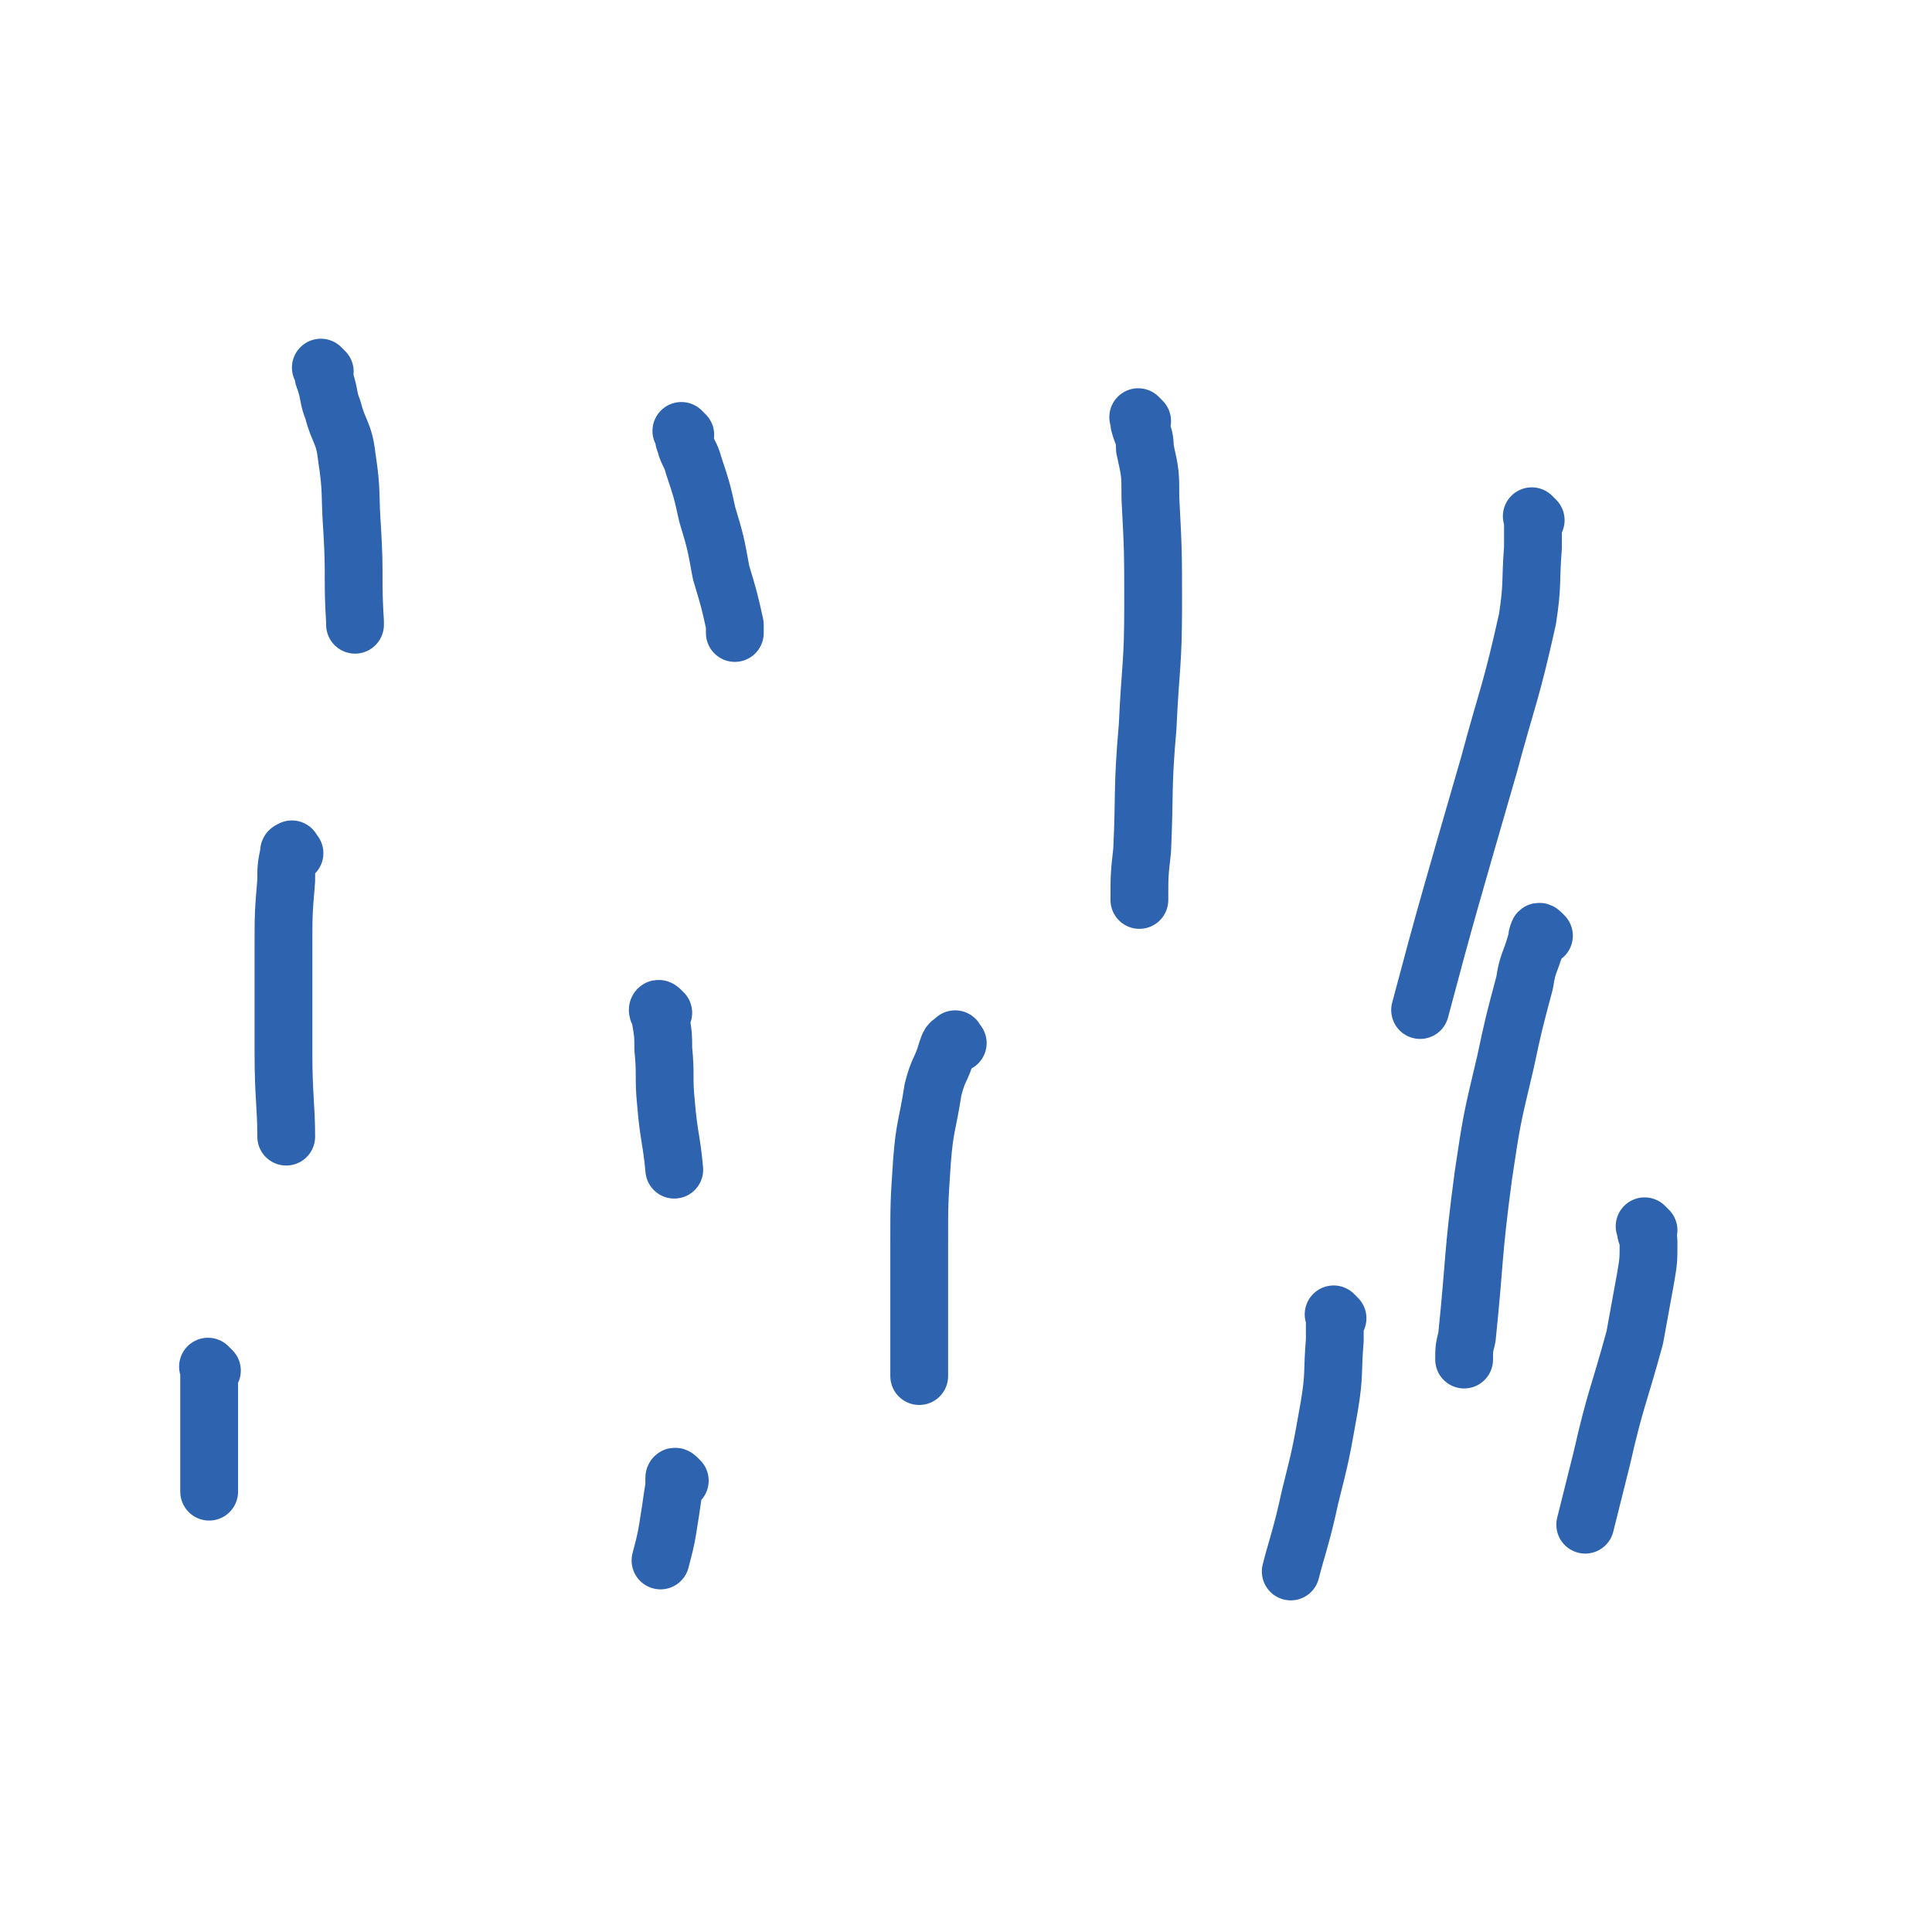 <svg viewBox='0 0 702 702' version='1.1' xmlns='http://www.w3.org/2000/svg' xmlns:xlink='http://www.w3.org/1999/xlink'><g fill='none' stroke='#2D63AF' stroke-width='21' stroke-linecap='round' stroke-linejoin='round'><path d='M118,135c-1,-1 -1,-1 -1,-1 -1,-1 0,0 0,0 0,0 0,0 0,0 1,2 0,2 1,4 2,6 1,6 3,11 2,8 4,8 5,17 2,13 1,13 2,27 1,17 0,17 1,33 0,1 0,1 0,1 '/><path d='M107,310c-1,-1 -1,-2 -1,-1 -1,0 -1,0 -1,1 -1,5 -1,5 -1,10 -1,12 -1,12 -1,25 0,19 0,19 0,38 0,15 1,19 1,30 '/><path d='M249,158c-1,-1 -1,-1 -1,-1 -1,-1 0,0 0,0 0,0 0,0 0,0 1,2 0,2 1,4 1,4 2,4 3,8 3,9 3,9 5,18 3,10 3,10 5,21 3,10 3,10 5,19 0,2 0,2 0,3 '/><path d='M241,368c-1,-1 -1,-1 -1,-1 -1,-1 -1,0 -1,0 0,1 1,1 1,3 1,6 1,6 1,11 1,10 0,10 1,20 1,12 2,13 3,24 '/><path d='M415,153c-1,-1 -1,-1 -1,-1 -1,-1 0,0 0,0 0,1 0,1 0,2 1,4 2,4 2,9 2,9 2,9 2,18 1,19 1,20 1,39 0,22 -1,22 -2,44 -2,23 -1,23 -2,45 -1,9 -1,9 -1,18 '/><path d='M348,379c-1,-1 -1,-2 -1,-1 -2,1 -2,1 -3,4 -2,7 -3,6 -5,14 -2,13 -3,13 -4,26 -1,15 -1,15 -1,30 0,23 0,23 0,46 0,1 0,1 0,2 '/><path d='M558,189c-1,-1 -1,-1 -1,-1 -1,-1 0,0 0,0 0,1 0,1 0,1 0,5 0,5 0,10 -1,13 0,13 -2,26 -6,27 -7,27 -14,53 -13,45 -16,55 -25,89 '/><path d='M561,340c-1,-1 -1,-1 -1,-1 -1,-1 -1,0 -1,0 -1,2 0,2 -1,4 -2,7 -3,7 -4,14 -4,15 -4,15 -7,29 -5,21 -5,21 -8,41 -4,30 -3,30 -6,59 -1,4 -1,4 -1,8 '/><path d='M599,447c-1,-1 -1,-1 -1,-1 -1,-1 0,0 0,0 0,1 0,1 0,1 0,2 1,2 1,4 0,7 0,7 -1,13 -2,11 -2,11 -4,22 -6,22 -7,22 -12,44 -3,12 -3,12 -6,24 '/><path d='M486,479c-1,-1 -1,-1 -1,-1 -1,-1 0,0 0,0 0,4 0,4 0,9 -1,12 0,12 -2,24 -3,17 -3,17 -7,33 -3,14 -5,19 -7,27 '/><path d='M247,538c-1,-1 -1,-1 -1,-1 -1,-1 -1,0 -1,0 0,1 0,2 0,3 -1,6 -1,7 -2,13 -1,7 -2,10 -3,14 '/><path d='M77,498c-1,-1 -1,-1 -1,-1 -1,-1 0,0 0,0 0,0 0,0 0,0 0,0 0,0 0,0 -1,-1 0,0 0,0 0,2 0,2 0,4 0,7 0,7 0,15 0,9 0,9 0,19 0,4 0,4 0,7 '/></g>
</svg>